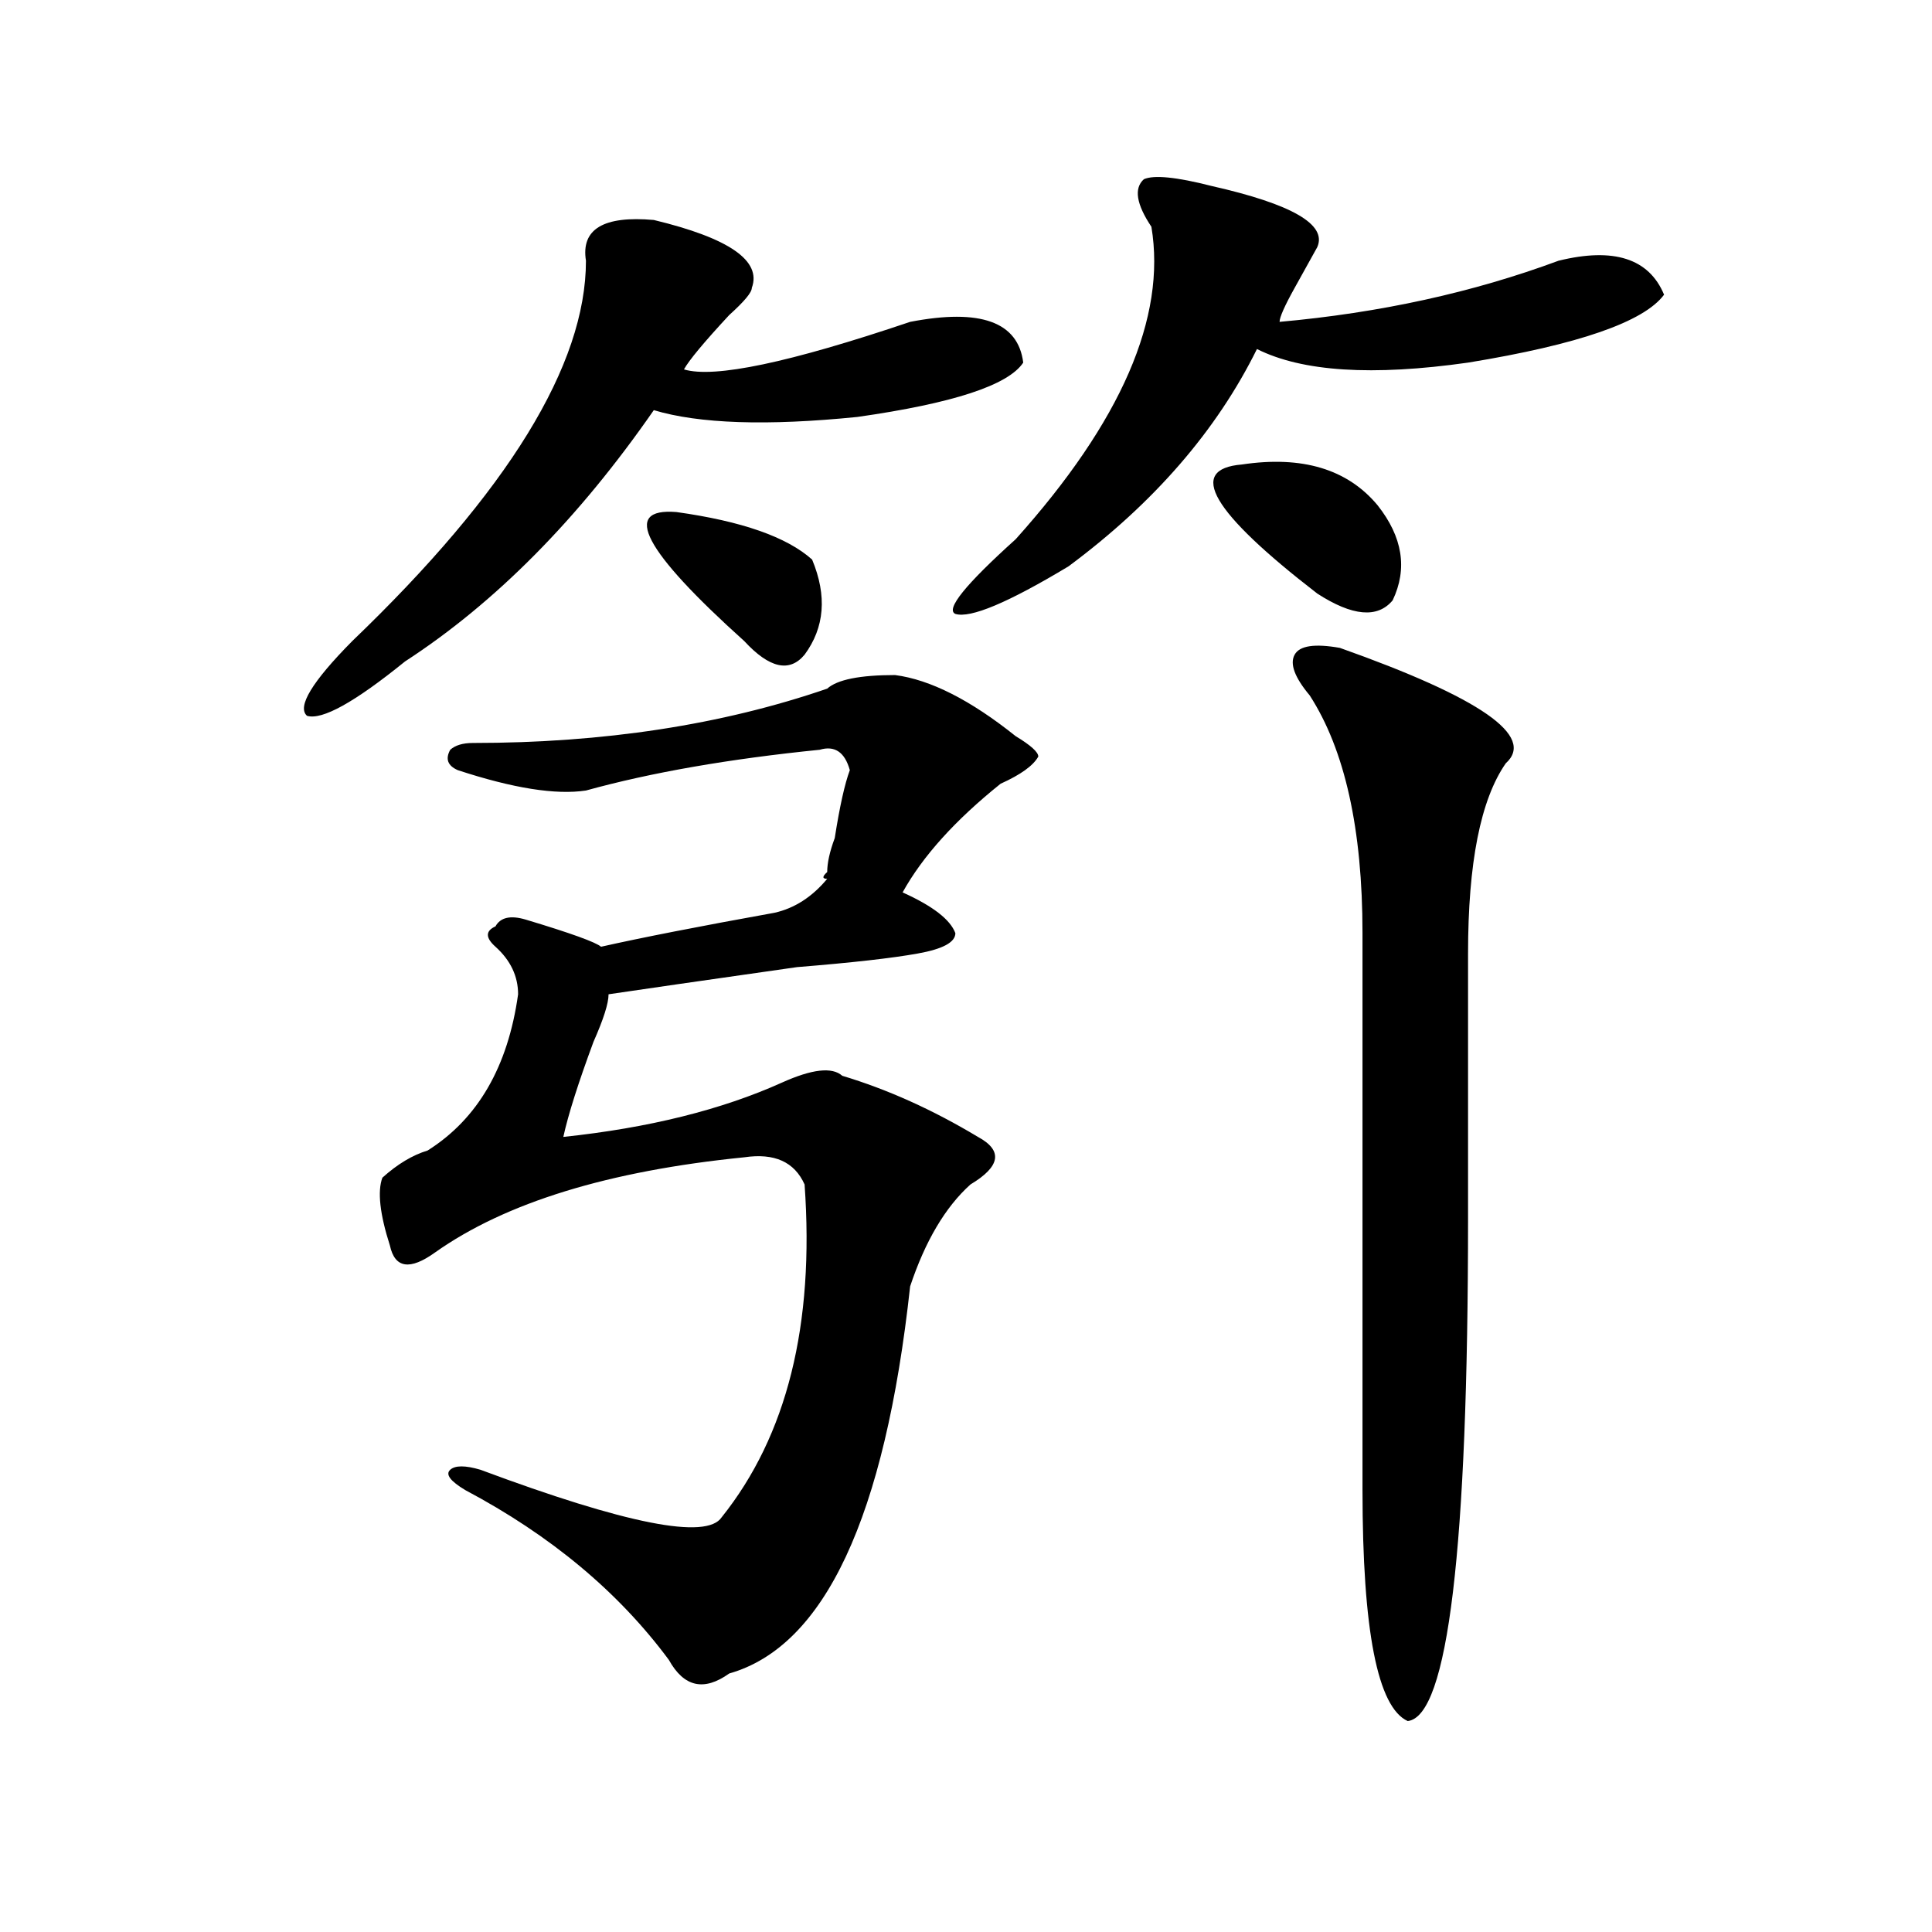 <?xml version="1.0" encoding="utf-8"?>
<!-- Generator: Adobe Illustrator 16.0.0, SVG Export Plug-In . SVG Version: 6.00 Build 0)  -->
<!DOCTYPE svg PUBLIC "-//W3C//DTD SVG 1.1//EN" "http://www.w3.org/Graphics/SVG/1.1/DTD/svg11.dtd">
<svg version="1.1" id="图层_1" xmlns="http://www.w3.org/2000/svg" xmlns:xlink="http://www.w3.org/1999/xlink" x="0px" y="0px"
	 width="1000px" height="1000px" viewBox="0 0 1000 1000" enable-background="new 0 0 1000 1000" xml:space="preserve">
<path d="M338.406,113.859c39.023,9.394,55.913,21.094,50.73,35.156c0,2.362-3.902,7.031-11.707,14.063
	c-13.049,14.063-20.854,23.456-23.414,28.125c15.609,4.724,54.633-3.516,117.07-24.609c36.401-7.031,55.913,0,58.535,21.094
	c-7.805,11.755-36.463,21.094-85.852,28.125c-46.828,4.724-81.949,3.516-105.363-3.516c-39.023,56.25-81.949,99.646-128.777,130.078
	c-26.036,21.094-42.926,30.487-50.73,28.125c-5.243-4.669,2.562-17.578,23.414-38.672
	c80.608-77.344,120.973-142.933,120.973-196.875C300.663,118.583,312.37,111.552,338.406,113.859z M463.281,349.406
	c18.17,2.362,39.023,12.909,62.438,31.641c7.805,4.724,11.707,8.239,11.707,10.547c-2.622,4.724-9.146,9.394-19.512,14.063
	c-23.414,18.786-40.365,37.519-50.73,56.25c15.609,7.031,24.694,14.063,27.316,21.094c0,4.724-6.524,8.239-19.512,10.547
	c-13.049,2.362-33.841,4.724-62.438,7.031c-49.45,7.031-81.949,11.755-97.559,14.063c0,4.724-2.622,12.909-7.805,24.609
	c-7.805,21.094-13.048,37.519-15.609,49.219c44.206-4.669,81.949-14.063,113.168-28.125c15.609-7.031,25.975-8.185,31.219-3.516
	c23.414,7.031,46.828,17.578,70.242,31.641c12.987,7.031,11.707,15.271-3.902,24.609c-13.049,11.755-23.414,29.333-31.219,52.734
	c-13.049,119.531-44.268,186.328-93.656,200.391c-13.049,9.338-23.414,7.031-31.219-7.031
	c-26.036-35.156-61.157-64.435-105.363-87.891c-7.805-4.669-10.427-8.185-7.805-10.547c2.562-2.308,7.805-2.308,15.609,0
	c75.425,28.125,117.07,36.364,124.875,24.609c33.779-42.188,48.108-99.591,42.926-172.266c-5.244-11.7-15.609-16.37-31.219-14.063
	c-70.242,7.031-123.595,23.456-159.996,49.219c-13.048,9.394-20.853,8.239-23.414-3.516c-5.243-16.37-6.524-28.125-3.902-35.156
	c7.805-7.031,15.609-11.7,23.414-14.063c25.976-16.37,41.585-43.341,46.828-80.859c0-9.339-3.902-17.578-11.707-24.609
	c-5.243-4.669-5.243-8.185,0-10.547c2.562-4.669,7.805-5.823,15.609-3.516c23.414,7.031,36.401,11.755,39.023,14.063
	c20.792-4.669,50.73-10.547,89.754-17.578c10.365-2.308,19.512-8.185,27.316-17.578c-2.622,0-2.622-1.153,0-3.516
	c0-4.669,1.28-10.547,3.902-17.578c2.561-16.37,5.183-28.125,7.805-35.156c-2.622-9.339-7.805-12.854-15.609-10.547
	c-46.828,4.724-87.193,11.755-120.973,21.094c-15.609,2.362-37.743-1.153-66.34-10.547c-5.243-2.308-6.524-5.823-3.902-10.547
	c2.562-2.308,6.464-3.516,11.707-3.516c67.62,0,128.777-9.339,183.41-28.125C433.343,351.769,445.05,349.406,463.281,349.406z
	 M350.113,265.031c33.779,4.724,57.193,12.909,70.242,24.609c7.805,18.786,6.463,35.156-3.902,49.219
	c-7.805,9.394-18.231,7.031-31.219-7.031C333.162,284.972,321.456,262.724,350.113,265.031z M627.18,96.281
	c41.584,9.394,59.815,19.94,54.633,31.641c-2.622,4.724-6.524,11.755-11.707,21.094c-5.244,9.394-7.805,15.271-7.805,17.578
	c52.011-4.669,100.119-15.216,144.387-31.641c28.597-7.031,46.828-1.153,54.633,17.578c-10.427,14.063-44.268,25.817-101.461,35.156
	c-49.45,7.031-85.852,4.724-109.266-7.031c-20.854,42.188-53.353,79.706-97.559,112.5c-31.219,18.786-50.73,26.972-58.535,24.609
	c-5.244-2.308,5.183-15.216,31.219-38.672c54.633-60.919,78.047-114.808,70.242-161.719c-7.805-11.7-9.146-19.886-3.902-24.609
	C597.241,90.458,608.948,91.612,627.18,96.281z M642.789,240.422c31.219-4.669,54.633,2.362,70.242,21.094
	c12.987,16.425,15.609,32.849,7.805,49.219c-7.805,9.394-20.854,8.239-39.023-3.516C627.18,265.031,614.131,242.784,642.789,240.422
	z M693.52,335.344c72.803,25.817,101.461,45.703,85.852,59.766c-13.049,18.786-19.512,51.581-19.512,98.438
	c0,39.88,0,85.583,0,137.109c0,171.112-10.427,257.794-31.219,260.156c-15.609-7.031-23.414-46.912-23.414-119.531
	c0-105.469,0-201.544,0-288.281c0-53.888-9.146-94.922-27.316-123.047c-7.805-9.339-10.427-16.37-7.805-21.094
	C672.666,334.19,680.471,333.036,693.52,335.344z"/>
</svg>

